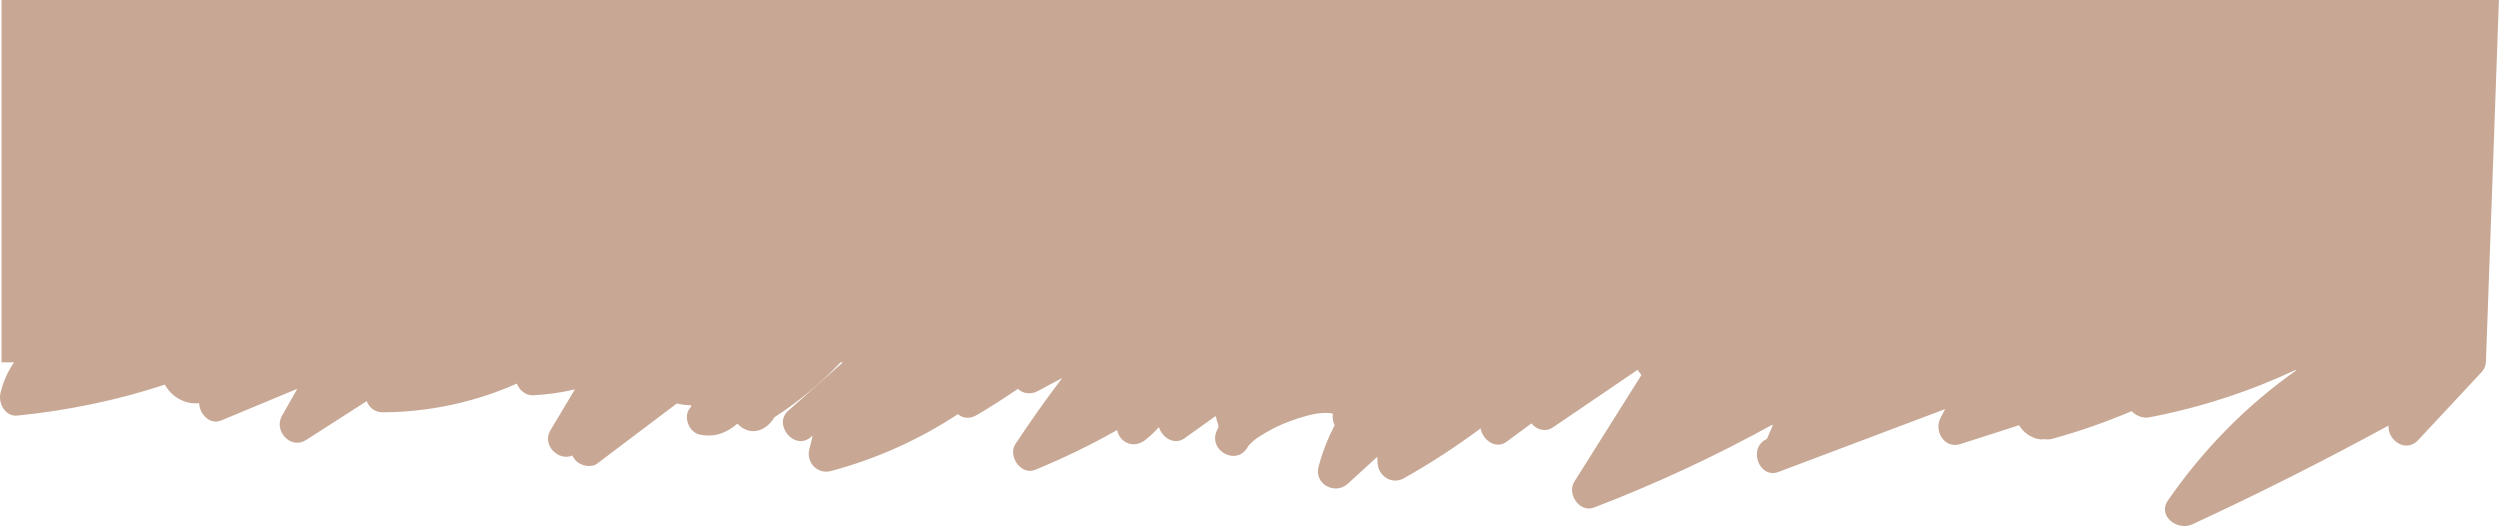 <?xml version="1.0" encoding="UTF-8"?> <svg xmlns="http://www.w3.org/2000/svg" width="1996" height="420" viewBox="0 0 1996 420" fill="none"> <path d="M13.827 331.8C53.927 327.8 93.327 319.7 131.527 307.1L131.627 307.1C134.127 311.6 137.827 315.6 142.527 318.3C148.027 321.5 153.527 322.4 158.927 321.9C158.927 321.9 159.027 321.9 159.027 322C159.227 330.5 167.627 339.5 176.627 335.7C196.827 327.3 216.927 318.9 237.127 310.5C237.227 310.5 237.227 310.5 237.227 310.6C233.127 317.8 229.127 325 225.027 332.2C218.427 344 232.027 359.1 244.227 351.4L292.727 320.3L292.827 320.3C294.727 325.4 299.227 329.2 305.627 329.2C342.527 329 379.027 321.2 412.527 306.3L412.627 306.3C414.727 311.6 419.727 315.9 425.727 315.6C437.027 315 448.027 313.5 458.827 310.9C458.927 310.9 458.927 311 458.927 311C452.427 321.9 445.927 332.8 439.427 343.6C432.427 355.4 446.027 368.5 456.927 363.7L457.027 363.7C457.627 365.2 458.627 366.6 459.827 367.9C463.827 371.9 471.927 373.8 476.827 370.1C498.027 354.1 519.227 338.1 540.427 322.1C540.427 322.1 540.427 322.1 540.527 322.1C541.027 322.2 541.527 322.4 542.027 322.5C545.127 323.2 548.327 323.5 551.527 323.5C551.827 324.3 551.627 323.7 551.927 324.6C544.627 331.4 549.527 345.1 558.727 347C568.927 349.1 577.527 346.7 585.827 340.6C586.827 339.9 587.727 339.1 588.727 338.2C588.827 338.3 588.927 338.4 589.027 338.5C599.427 349.2 612.327 343.5 618.227 333.2C637.627 320.7 655.327 305.9 671.127 289.3C671.127 289.3 671.127 289.3 671.227 289.3L672.927 289.3C658.327 302.2 643.827 315.1 629.227 328C616.827 339 634.727 361.2 648.327 348.2C648.727 348.4 648.327 348.2 648.727 348.4C647.827 351.9 647.027 355.4 646.127 358.9C643.527 369.3 652.827 378.9 663.327 376.1C699.427 366.5 733.727 351.1 764.727 330.7L764.827 330.7C768.627 333.9 774.027 334.8 779.827 331.4C791.027 324.8 801.927 317.8 812.627 310.5L812.727 310.5C816.627 314.1 822.527 315.4 828.627 312.2C835.027 308.8 841.427 305.3 847.827 301.9C847.927 301.9 848.027 301.9 847.927 302C834.927 319.1 822.527 336.6 810.727 354.5C804.427 364 815.127 379.8 826.527 375.1C849.027 365.8 870.827 355.3 891.827 343.4C891.827 343.4 891.927 343.4 891.927 343.5C893.927 353.2 905.227 359 915.027 350.8C918.727 347.8 922.127 344.5 925.227 341.1L925.327 341.1C927.827 349.3 937.527 355.8 945.727 349.9C954.027 344 962.227 338.1 970.527 332.2L970.627 332.2C971.227 334.7 971.927 337.2 972.827 339.8C972.727 340.5 972.627 341 972.627 341.7C962.327 358.2 986.427 373.1 996.027 357.2C996.427 356.5 996.627 356.1 996.727 355.9C996.827 355.9 997.027 355.7 997.327 355.3C998.627 353.9 1000.03 352.6 1001.43 351.4C1002.93 350.1 1008.13 346.8 1011.23 345C1019.53 340.2 1028.33 336.5 1037.43 333.7C1045.93 331.1 1053.43 329.1 1062.03 329.8C1064.23 330 1061.83 330.1 1064.13 330.3C1064.13 330.7 1064.13 330.7 1064.13 330.5C1063.73 333.8 1064.23 336.8 1065.53 339.4C1065.53 339.4 1065.53 339.4 1065.53 339.5C1060.13 350 1055.83 361 1052.73 372.6C1049.03 386.5 1066.03 395.5 1076.13 386.2C1083.93 379.1 1091.73 371.9 1099.53 364.8C1099.53 364.8 1099.63 364.8 1099.63 364.9C1099.63 366.5 1099.73 368.1 1099.83 369.7C1100.53 380.2 1111.23 387.3 1120.93 381.8C1142.13 369.9 1162.53 356.6 1182.03 342.1L1182.13 342.1C1183.73 351.2 1194.13 359.1 1202.83 352.7C1209.43 347.8 1216.03 343 1222.63 338.1L1222.73 338.1C1226.83 343 1233.63 345.4 1240.03 341.1C1262.53 325.8 1284.93 310.6 1307.43 295.3L1307.53 295.3C1308.33 296.7 1309.33 298.1 1310.53 299.3L1310.53 299.4L1256.93 384.6C1250.83 394.3 1261.13 409.7 1272.73 405.2C1321.73 386.4 1369.13 364.4 1414.83 339.2L1414.93 339.2C1415.03 339.5 1415.13 339.7 1415.23 340C1413.53 344.1 1412.53 346.4 1410.73 350.4C1395.03 357.5 1404.53 382.6 1419.93 376.8C1464.23 360.1 1508.53 343.4 1552.83 326.7C1552.93 326.7 1552.93 326.7 1552.93 326.8C1551.63 329.2 1550.33 331.6 1549.13 334C1544.03 344.3 1552.53 358.5 1564.93 354.6C1580.63 349.6 1596.33 344.6 1611.93 339.5L1612.03 339.5C1615.03 344.5 1619.83 348.5 1626.23 350.3C1628.13 350.8 1630.23 350.9 1632.23 350.6C1634.23 351 1636.43 350.9 1638.73 350.3C1660.23 344.4 1681.33 337 1701.83 328.3L1701.93 328.3C1705.43 331.9 1710.73 334.2 1715.93 333.2C1756.33 325.5 1795.53 312.8 1832.73 295.4C1832.93 295.7 1832.83 295.6 1833.03 295.9C1793.23 324 1758.73 359.2 1730.93 399.5C1722.23 412.1 1738.63 424 1750.13 418.7C1803.23 394.2 1855.53 367.8 1906.93 339.8C1907.03 339.8 1907.03 339.8 1907.03 339.9C1906.13 351.3 1920.73 362 1930.63 351.4C1947.43 333.4 1964.23 315.4 1981.03 297.4C1983.33 295 1984.53 292.2 1984.73 289.4C1984.83 289.3 1995.13 0.1 1995.13 0.1C1995.13 0.1 1995.13 9.15527e-05 1995.03 9.1544e-05L1.327 -8.27508e-05C1.327 -8.27508e-05 1.227 -0 1.227 0.1L1.227 289.2C1.227 289.2 1.227 289.3 1.327 289.3L11.027 289.3C11.127 289.3 11.127 289.4 11.127 289.4C6.027 296.8 2.327 305.2 0.327 314.1C-1.473 322.1 4.327 332.8 13.827 331.8Z" fill="#C8A894"></path> </svg> 